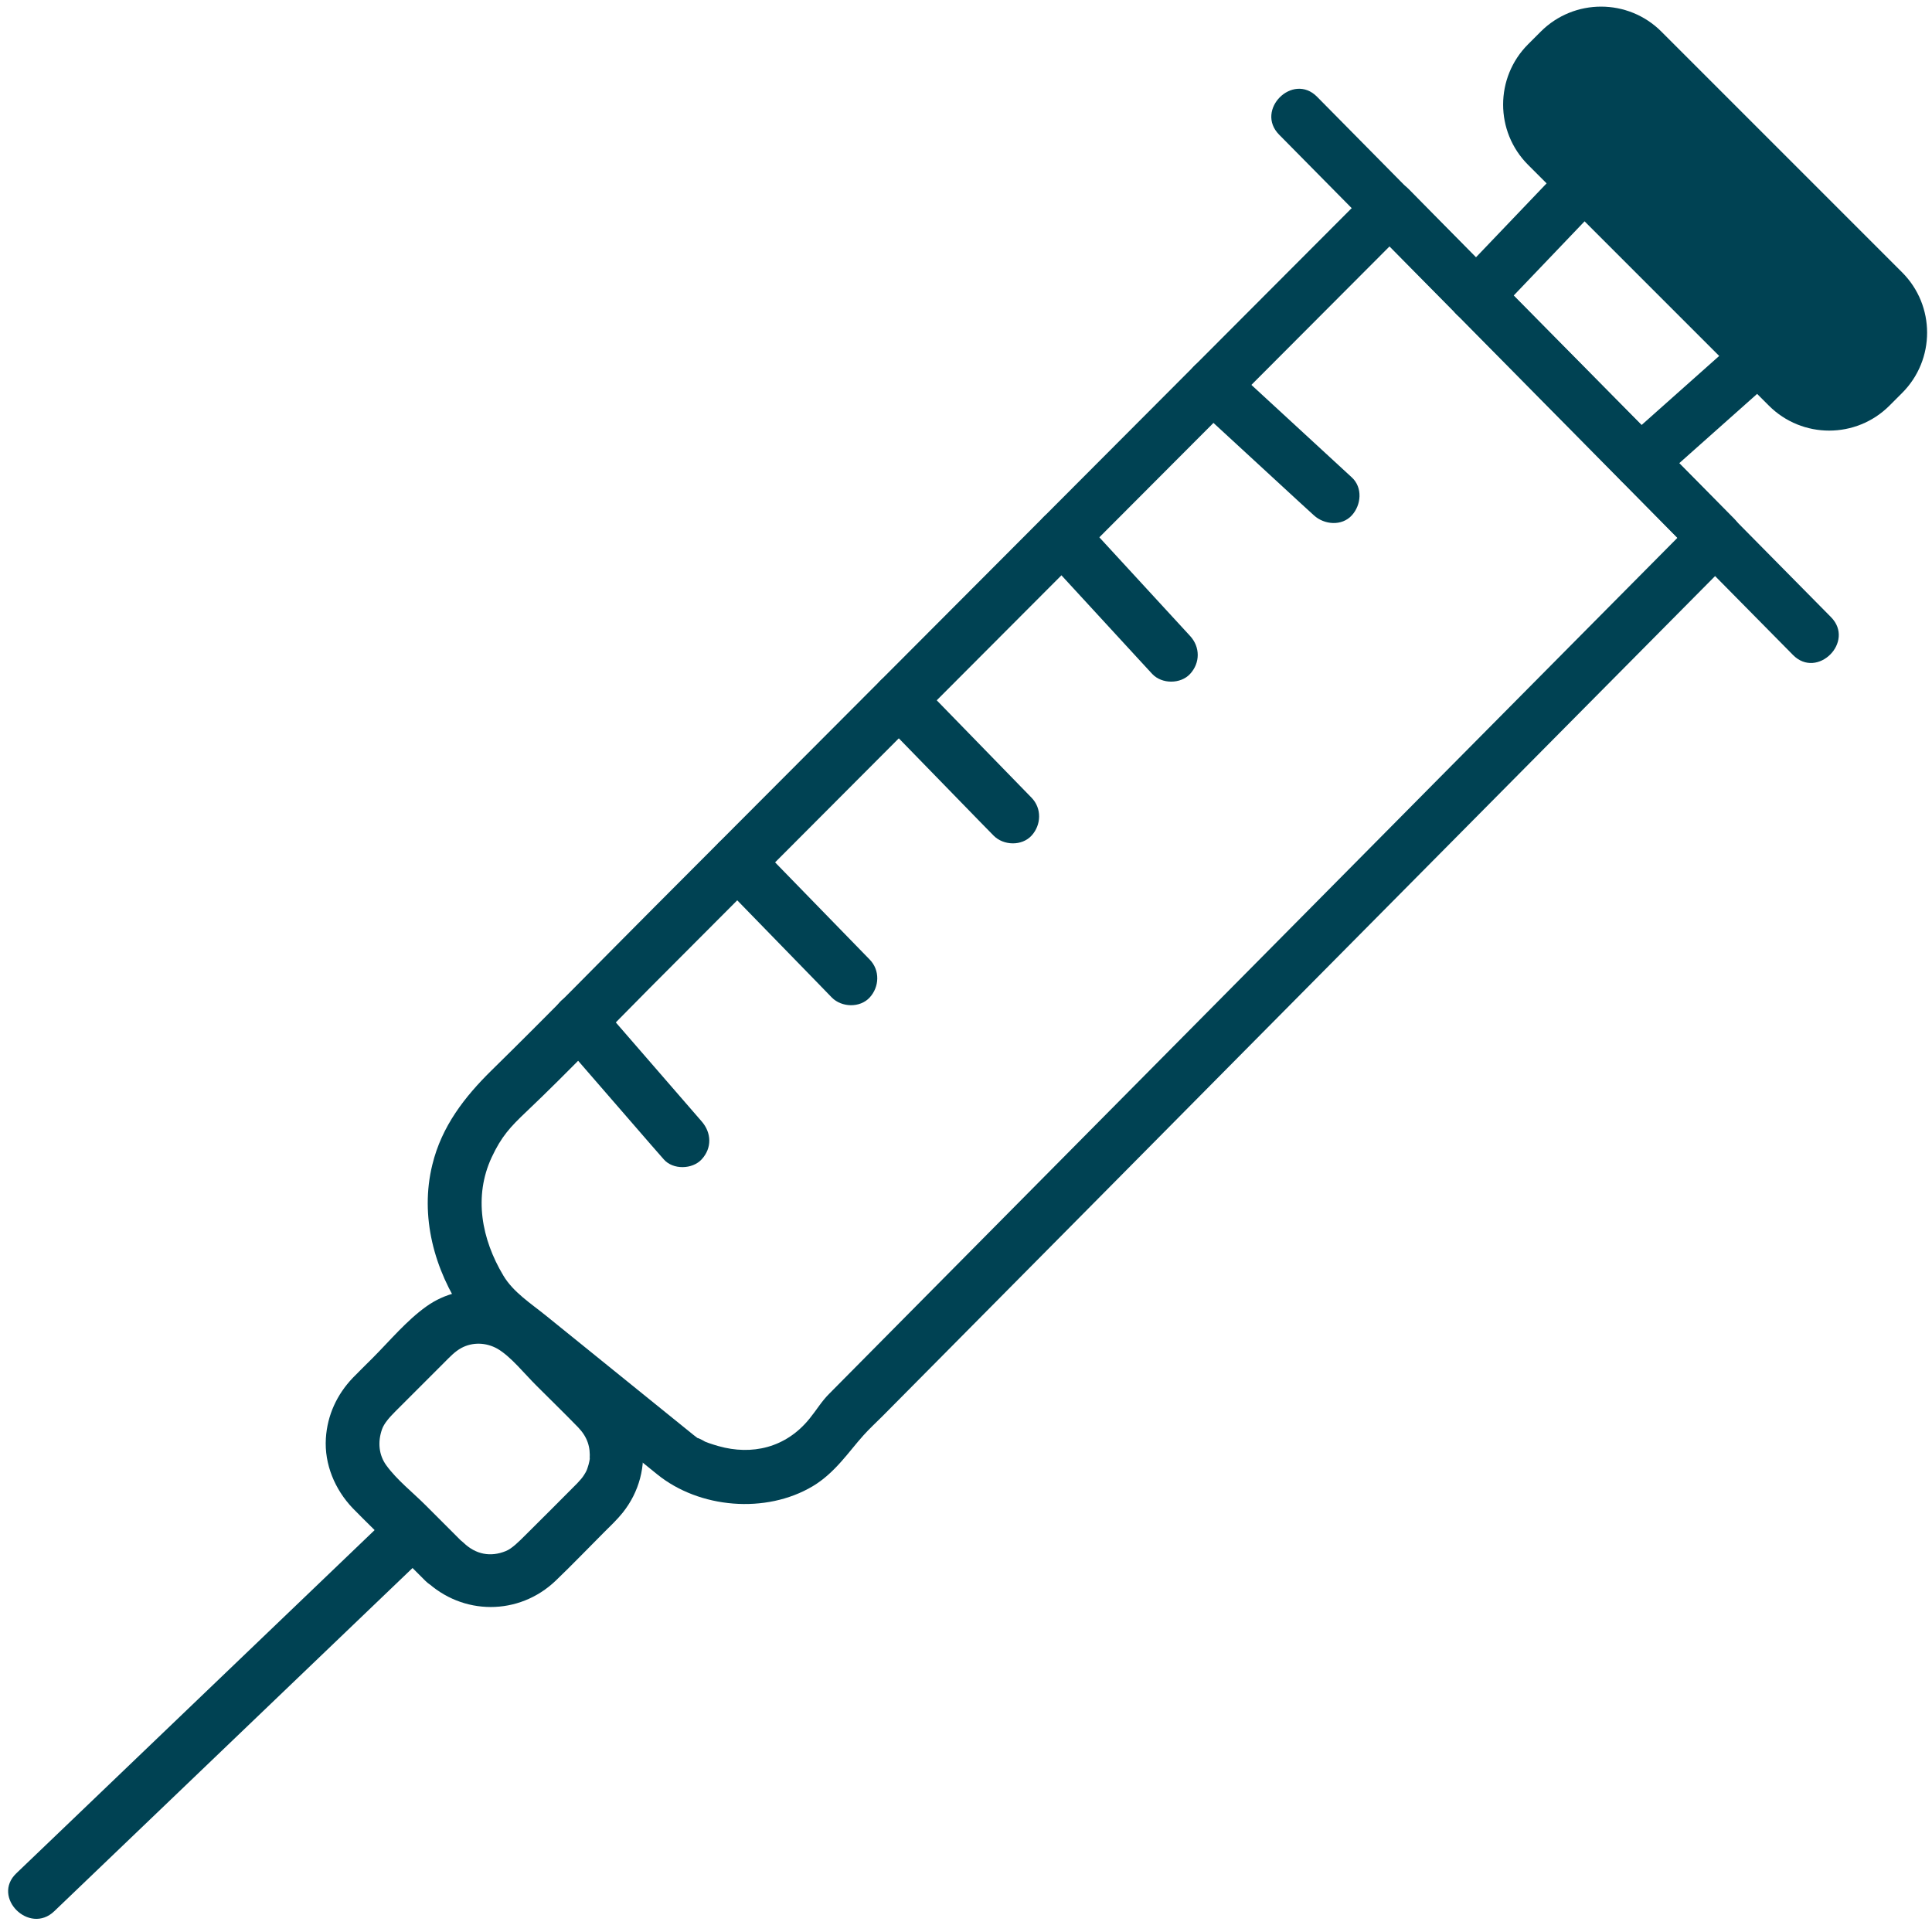 <?xml version="1.0" encoding="utf-8"?>
<svg xmlns="http://www.w3.org/2000/svg" width="135" height="135" viewBox="0 0 135 135" fill="none">
<g clip-path="url(#clip0_769_1979)">
<path d="M132.912 19.031L116.09 2.208C113.763 -0.119 109.989 -0.119 107.662 2.208L106.778 3.092C104.45 5.42 104.45 9.194 106.778 11.521L123.6 28.343C125.927 30.671 129.701 30.671 132.029 28.343L132.912 27.459C135.24 25.132 135.24 21.358 132.912 19.031Z" fill="#004253"/>
<path d="M3.79 133.55C11.49 126.17 19.19 118.8 26.89 111.42C27.98 110.37 29.08 109.32 30.17 108.28C31.92 106.61 29.26 103.96 27.52 105.63C19.82 113.01 12.12 120.38 4.42 127.76C3.33 128.81 2.23 129.86 1.14 130.9C-0.61 132.57 2.05 135.22 3.79 133.55V133.55Z" fill="#004253"/>
<path d="M32.38 107.82C31.5 106.94 30.61 106.05 29.73 105.17C28.851 104.29 27.741 103.42 27 102.4C26.471 101.68 26.381 100.77 26.691 99.88C26.831 99.47 27.21 99.04 27.64 98.61L31.011 95.24C31.43 94.82 31.78 94.44 32.24 94.19C33.02 93.77 33.961 93.8 34.751 94.24C35.691 94.78 36.66 96.01 37.501 96.84C38.471 97.81 39.45 98.76 40.401 99.74C41.041 100.41 41.27 101.11 41.2 101.98C41.2 101.91 41.27 101.67 41.181 102.11C41.151 102.25 41.12 102.39 41.071 102.52C41.011 102.72 40.971 102.81 40.821 103.05C40.7 103.25 40.531 103.44 40.321 103.66C39.13 104.87 37.92 106.06 36.721 107.26C36.251 107.73 35.77 108.21 35.35 108.38C34.281 108.82 33.24 108.62 32.391 107.8C30.64 106.14 27.991 108.78 29.741 110.45C32.31 112.9 36.261 112.91 38.831 110.45C39.98 109.35 41.081 108.2 42.2 107.08C42.651 106.63 43.12 106.19 43.52 105.69C44.67 104.24 45.141 102.45 44.861 100.63C44.541 98.49 43.1 97.13 41.66 95.69C40.461 94.49 39.281 93.29 38.071 92.1C35.88 89.94 32.361 89.45 29.791 91.29C28.39 92.29 27.23 93.7 26.02 94.91C25.57 95.36 25.11 95.81 24.66 96.27C23.541 97.44 22.87 98.89 22.77 100.51C22.66 102.32 23.401 104.08 24.64 105.38C25.101 105.86 25.581 106.32 26.05 106.79C27.27 108.01 28.491 109.23 29.721 110.46C31.43 112.17 34.081 109.52 32.37 107.81L32.38 107.82Z" fill="#004253"/>
<path d="M89.38 9.41C93.62 13.71 97.87 18 102.11 22.3C107.76 28.02 113.41 33.74 119.05 39.45C121.13 41.56 123.21 43.66 125.29 45.77C126.99 47.49 129.64 44.84 127.94 43.12C122.91 38.02 117.87 32.93 112.84 27.83C108.8 23.74 104.76 19.65 100.72 15.56C97.82 12.63 94.92 9.69 92.03 6.76C90.33 5.04 87.68 7.69 89.38 9.41V9.41Z" fill="#004253"/>
<path d="M111.101 9.64C108.391 12.47 105.691 15.31 102.981 18.14C102.591 18.55 102.211 18.95 101.821 19.36C101.141 20.07 101.061 21.32 101.821 22.01C102.581 22.7 103.751 22.77 104.471 22.01C107.181 19.18 109.881 16.34 112.591 13.51C112.981 13.1 113.361 12.7 113.751 12.29C114.431 11.58 114.511 10.33 113.751 9.64C112.991 8.95 111.821 8.88 111.101 9.64V9.64Z" fill="#004253"/>
<path d="M125.29 20.28C121.78 23.4 118.27 26.53 114.76 29.65C114.27 30.09 113.78 30.52 113.29 30.96C112.53 31.63 112.6 32.93 113.29 33.61C114.04 34.36 115.18 34.28 115.94 33.61C119.45 30.49 122.96 27.36 126.47 24.24C126.96 23.8 127.45 23.37 127.94 22.93C128.7 22.26 128.63 20.96 127.94 20.28C127.19 19.53 126.05 19.61 125.29 20.28V20.28Z" fill="#004253"/>
<path d="M95.771 13.22C92.781 16.22 89.781 19.22 86.791 22.22L66.711 42.35C59.741 49.33 52.781 56.32 45.811 63.3C42.001 67.12 38.231 70.98 34.381 74.76C32.461 76.64 30.861 78.71 30.211 81.38C29.321 84.99 30.341 88.73 32.401 91.76C33.231 92.97 34.531 93.79 35.661 94.71C39.081 97.48 42.501 100.25 45.921 103.02C48.871 105.41 53.521 105.8 56.791 103.85C58.361 102.91 59.311 101.43 60.331 100.3C60.751 99.83 61.221 99.4 61.671 98.95L67.431 93.14C73.881 86.63 80.341 80.12 86.791 73.6C93.851 66.48 100.901 59.36 107.961 52.24L120.561 39.53L121.181 38.9C121.901 38.18 121.901 36.97 121.181 36.25C114.541 29.53 107.901 22.81 101.261 16.08C100.321 15.12 99.371 14.17 98.431 13.21C96.731 11.49 94.081 14.14 95.781 15.86C102.421 22.58 109.061 29.3 115.701 36.03C116.641 36.99 117.591 37.94 118.531 38.9V36.25C115.641 39.16 112.751 42.08 109.861 44.99C103.361 51.55 96.861 58.1 90.371 64.66C83.491 71.6 76.611 78.54 69.741 85.48C65.801 89.45 61.861 93.43 57.931 97.4C57.401 97.93 57.061 98.52 56.581 99.11C54.911 101.19 52.521 101.7 50.211 101.05C49.981 100.99 49.761 100.91 49.541 100.84C49.451 100.81 48.981 100.62 49.211 100.72C49.441 100.82 48.831 100.48 48.731 100.48C48.461 100.48 49.231 100.91 48.951 100.66C48.791 100.52 48.631 100.4 48.461 100.27L43.861 96.55L38.161 91.94C37.071 91.06 35.861 90.29 35.171 89.13C33.651 86.59 33.081 83.6 34.361 80.86C35.041 79.41 35.651 78.75 36.781 77.68C39.721 74.89 42.521 71.93 45.381 69.06C51.911 62.51 58.441 55.97 64.971 49.42C71.851 42.53 78.721 35.63 85.601 28.74L97.861 16.45C98.051 16.26 98.251 16.06 98.441 15.87C100.151 14.16 97.501 11.51 95.791 13.22H95.771Z" fill="#004253"/>
<path d="M39.13 72.66L45.47 79.97L46.38 81.01C47.02 81.75 48.38 81.72 49.03 81.01C49.76 80.22 49.72 79.15 49.03 78.36L42.69 71.05L41.78 70.01C41.14 69.27 39.78 69.3 39.13 70.01C38.4 70.8 38.44 71.87 39.13 72.66V72.66Z" fill="#004253"/>
<path d="M50.201 61.56C52.521 63.94 54.831 66.32 57.151 68.7L58.121 69.7C58.811 70.4 60.091 70.44 60.771 69.7C61.451 68.96 61.501 67.8 60.771 67.05C58.451 64.67 56.141 62.29 53.821 59.91L52.851 58.91C52.161 58.21 50.881 58.17 50.201 58.91C49.521 59.65 49.471 60.81 50.201 61.56V61.56Z" fill="#004253"/>
<path d="M61.49 50.24C63.81 52.62 66.13 55.01 68.45 57.39C68.78 57.72 69.1 58.06 69.43 58.39C70.12 59.09 71.4 59.13 72.08 58.39C72.76 57.65 72.81 56.49 72.08 55.74C69.76 53.36 67.44 50.97 65.12 48.59C64.79 48.26 64.47 47.92 64.14 47.59C63.45 46.89 62.17 46.85 61.49 47.59C60.81 48.33 60.76 49.49 61.49 50.24V50.24Z" fill="#004253"/>
<path d="M72.89 38.81C75.11 41.23 77.34 43.64 79.56 46.06C79.88 46.4 80.19 46.75 80.51 47.09C81.18 47.81 82.5 47.81 83.16 47.09C83.87 46.32 83.87 45.21 83.16 44.44C80.94 42.02 78.71 39.61 76.49 37.19C76.17 36.85 75.86 36.5 75.54 36.16C74.87 35.44 73.55 35.44 72.89 36.16C72.18 36.93 72.18 38.04 72.89 38.81Z" fill="#004253"/>
<path d="M83.4 28.27C85.85 30.53 88.31 32.79 90.76 35.05C91.11 35.37 91.46 35.69 91.81 36.01C92.53 36.67 93.76 36.78 94.46 36.01C95.12 35.29 95.23 34.07 94.46 33.36C92.01 31.1 89.55 28.84 87.1 26.58C86.75 26.26 86.4 25.94 86.05 25.62C85.33 24.96 84.1 24.85 83.4 25.62C82.74 26.34 82.63 27.56 83.4 28.27V28.27Z" fill="#004253"/>
</g>
<defs>
<clipPath id="clip0_769_1979">
<rect width="134.09" height="133.63" fill="white" transform="translate(0.57 0.46)"/>
</clipPath>
</defs>
</svg>